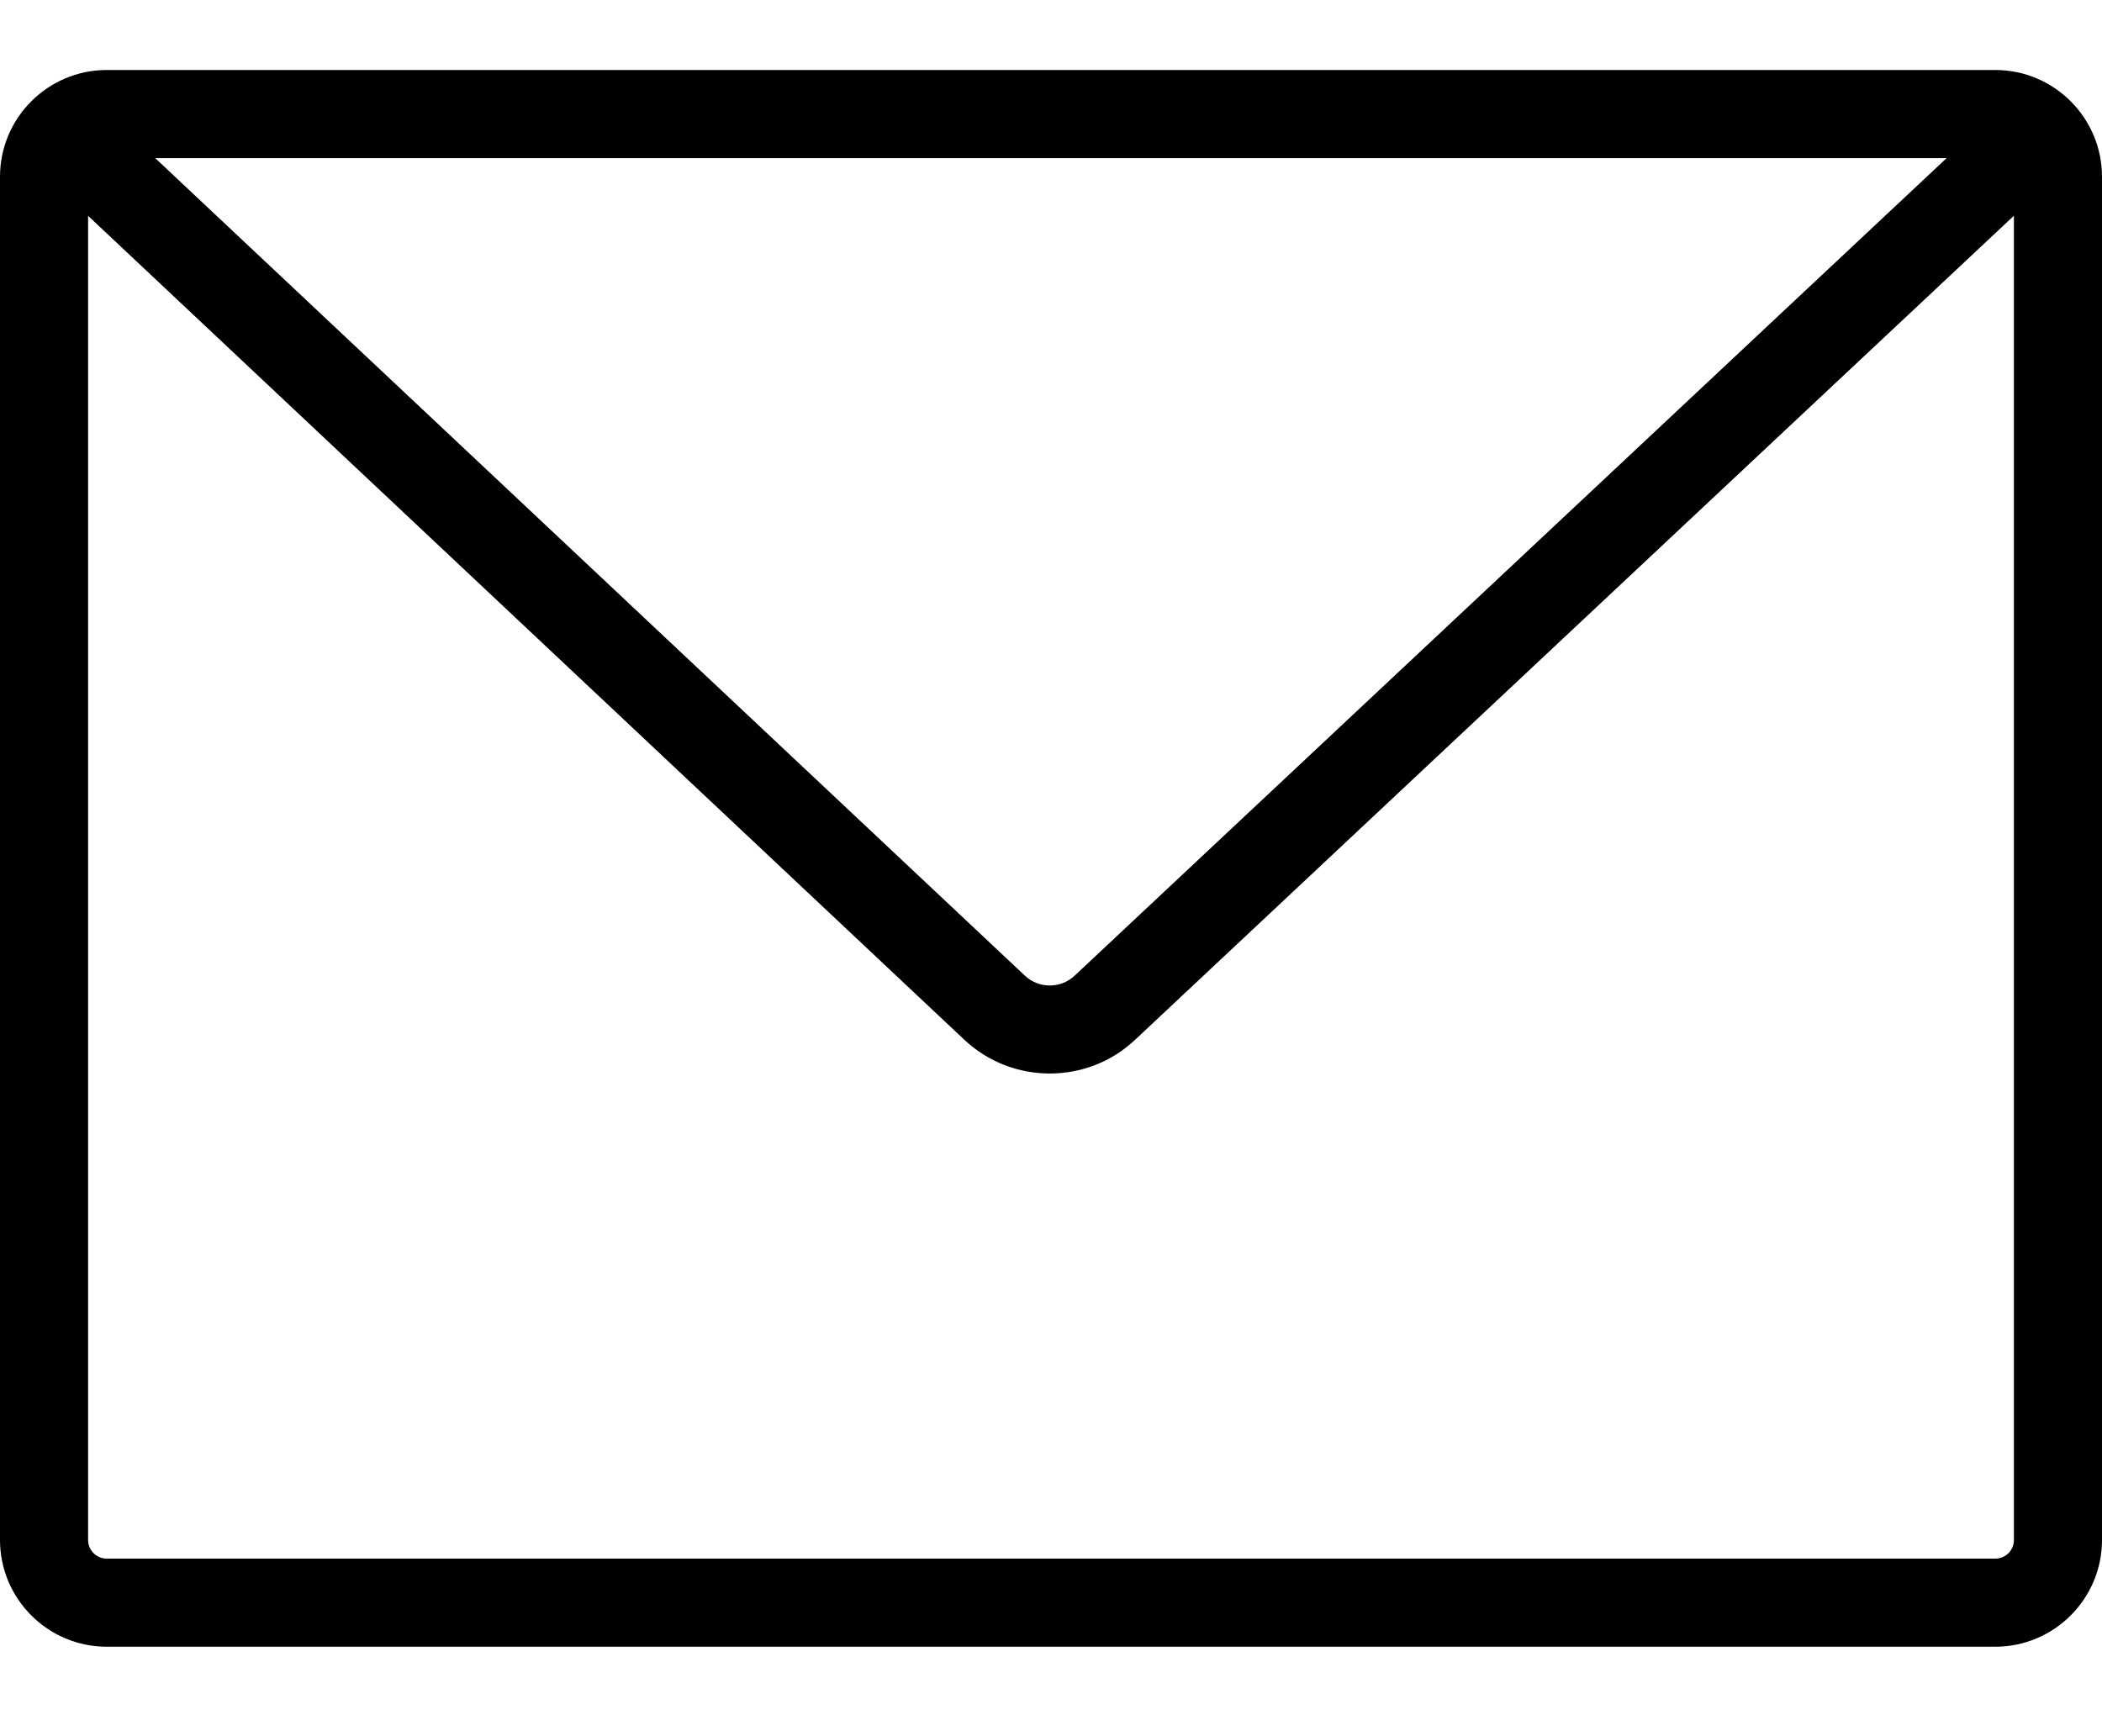 <?xml version="1.0" encoding="UTF-8"?> <svg xmlns="http://www.w3.org/2000/svg" width="23" height="19" viewBox="0 0 23 19" fill="none"> <path d="M21.832 0.766H1.168C0.524 0.766 0 1.29 0 1.934V16.853C0 17.497 0.524 18.021 1.168 18.021H21.832C22.476 18.021 23 17.497 23 16.853V1.934C23 1.29 22.476 0.766 21.832 0.766V0.766ZM21.3 1.73L11.759 10.677C11.606 10.821 11.366 10.821 11.213 10.676L1.698 1.73L21.3 1.73ZM22.036 16.853C22.036 16.966 21.945 17.057 21.832 17.057H1.168C1.056 17.057 0.964 16.966 0.964 16.853V2.362L10.552 11.379C10.814 11.625 11.15 11.748 11.486 11.748C11.822 11.748 12.158 11.626 12.419 11.38L22.036 2.361L22.036 16.853Z" fill="black"></path> </svg> 